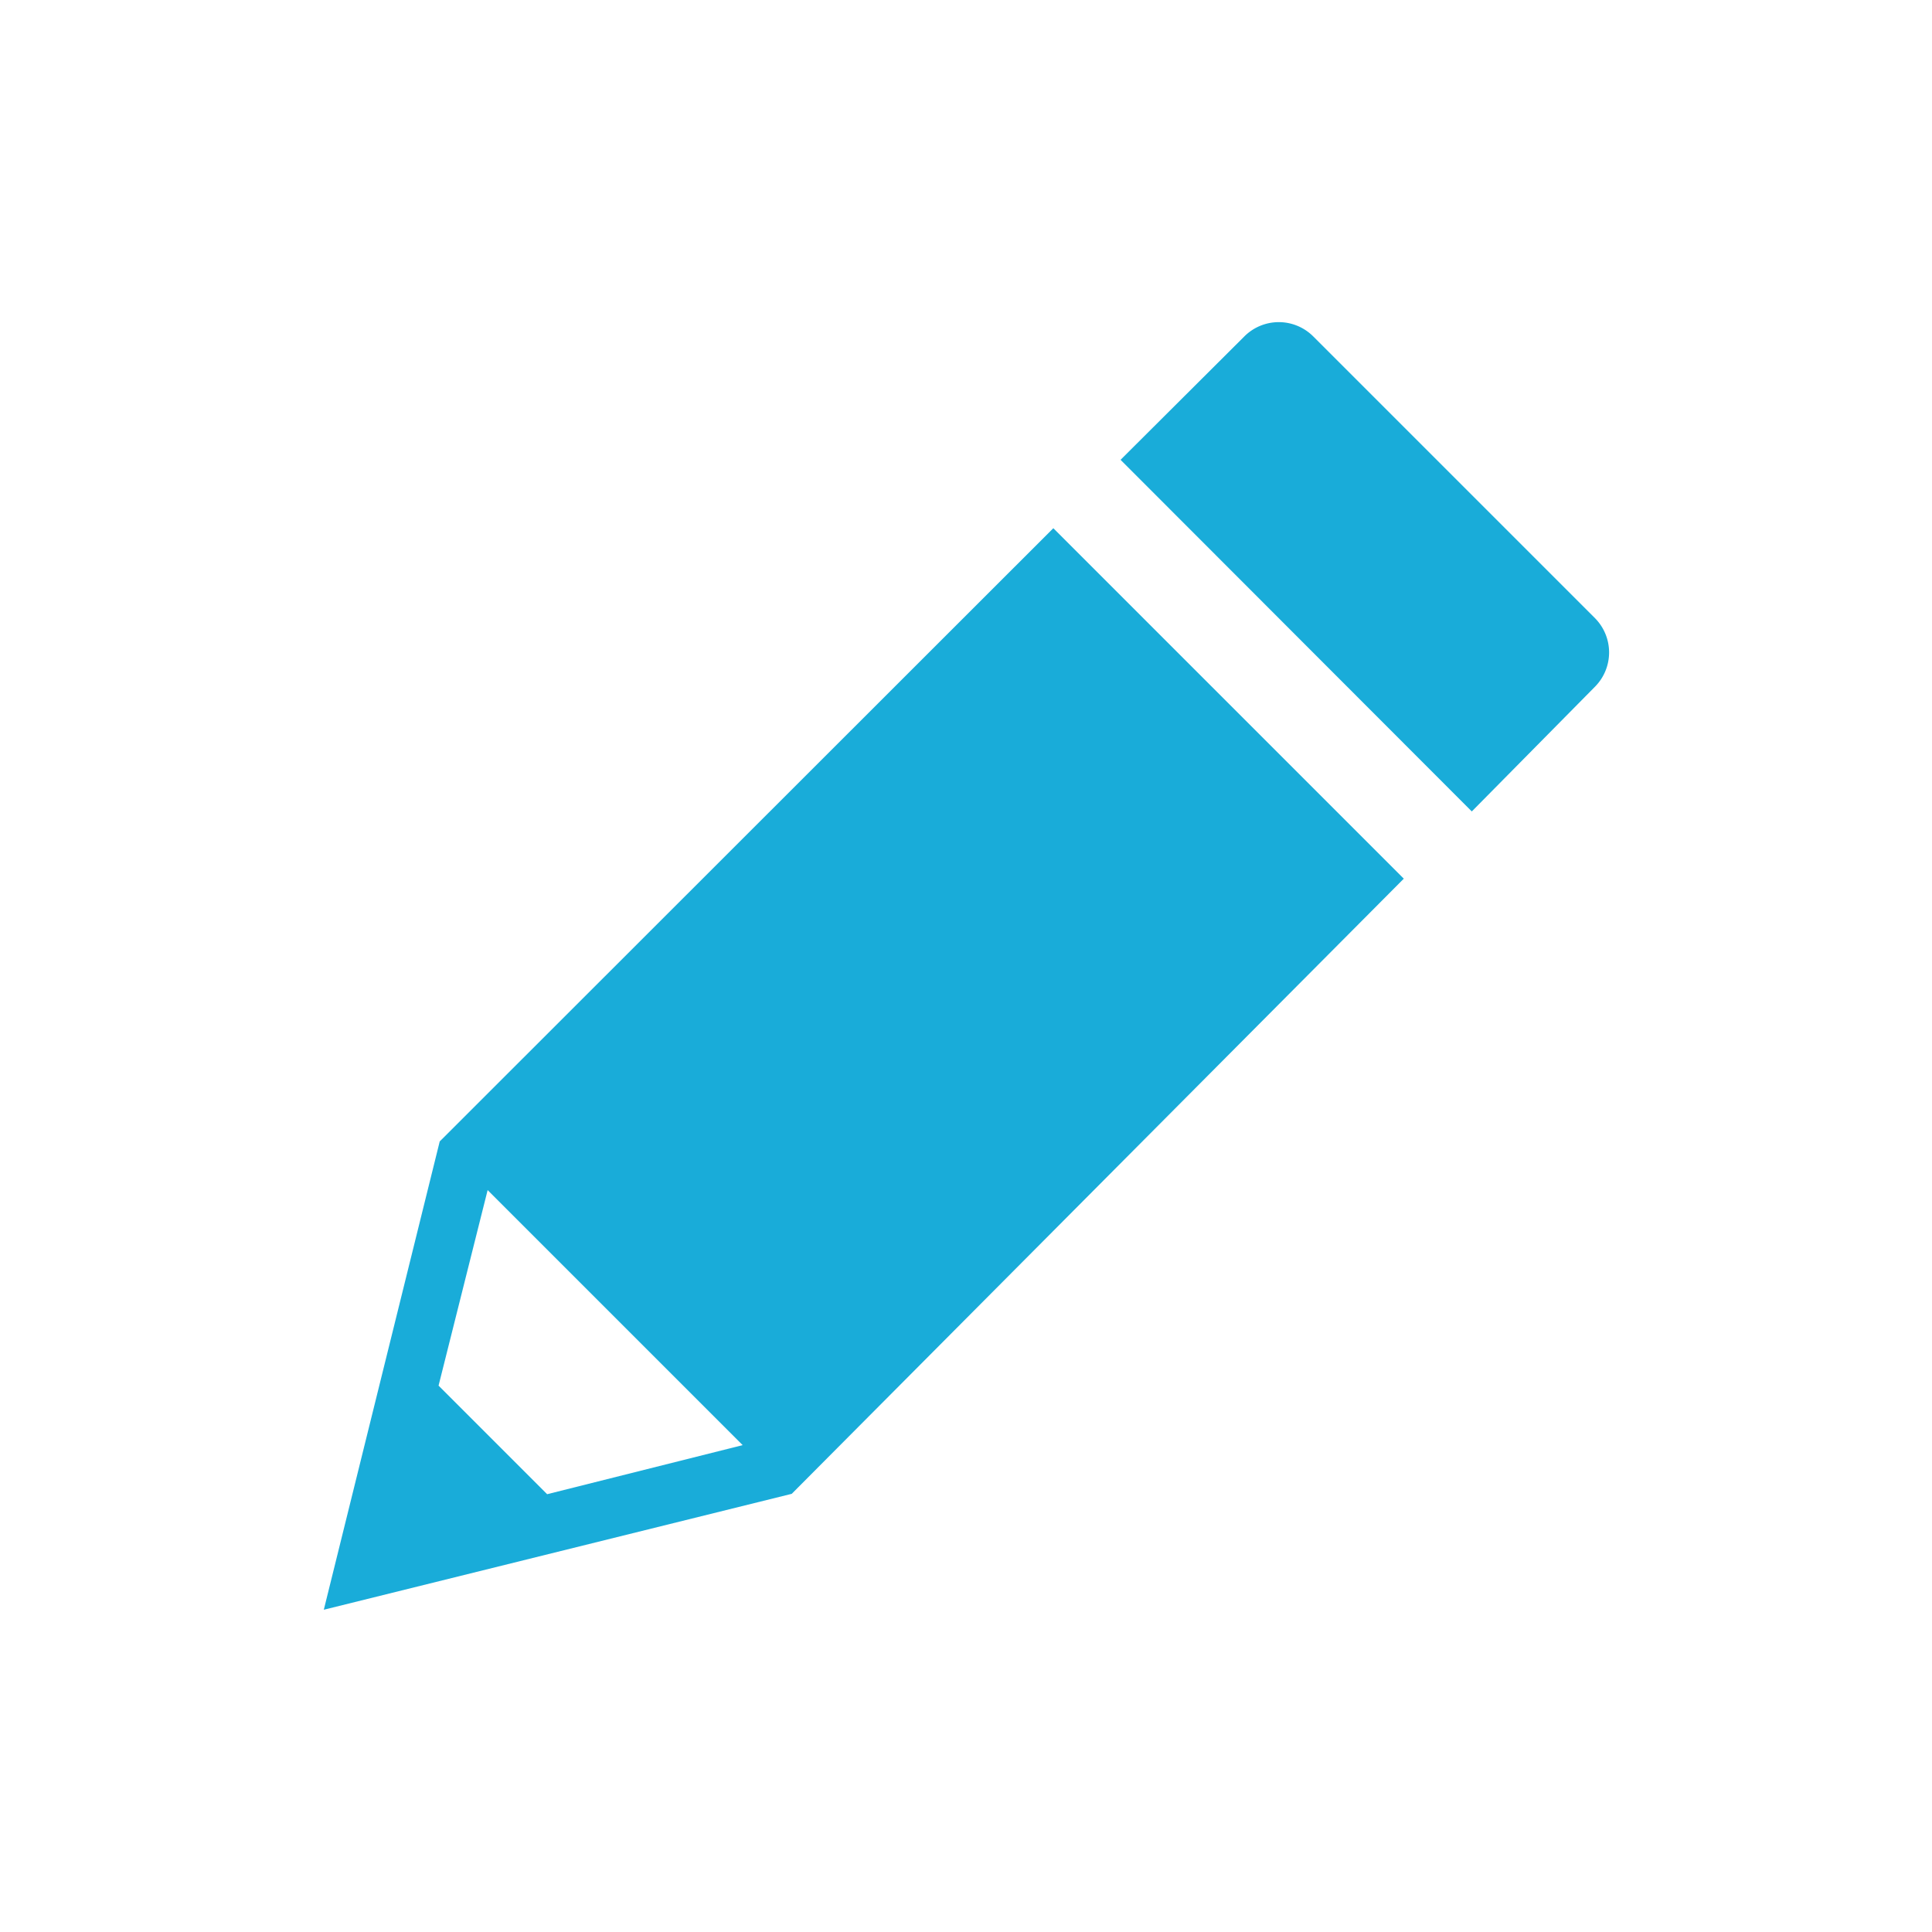 <svg xmlns="http://www.w3.org/2000/svg" width="50" height="50" viewBox="0 0 50 50" preserveAspectRatio="xMinYMid"><defs><style>.f7c3dc87-423e-4ead-824e-cf9224919ff9{fill:#19acd9;}</style></defs><g id="a2aae951-3335-428c-9064-8d115cca18ab" data-name="レイヤー 1"><path class="f7c3dc87-423e-4ead-824e-cf9224919ff9" d="M27.26,13.67,11.38,29.54s-3,12.12-3,12.12l12.11-3L36.33,22.74Zm-13.1,25-2.81-2.81,1.27-5.06,6.6,6.6ZM41.28,17.77,38.09,21,29,11.9l3.2-3.19a1.26,1.26,0,0,1,1.79,0L41.28,16A1.26,1.26,0,0,1,41.28,17.77Z"/></g></svg>